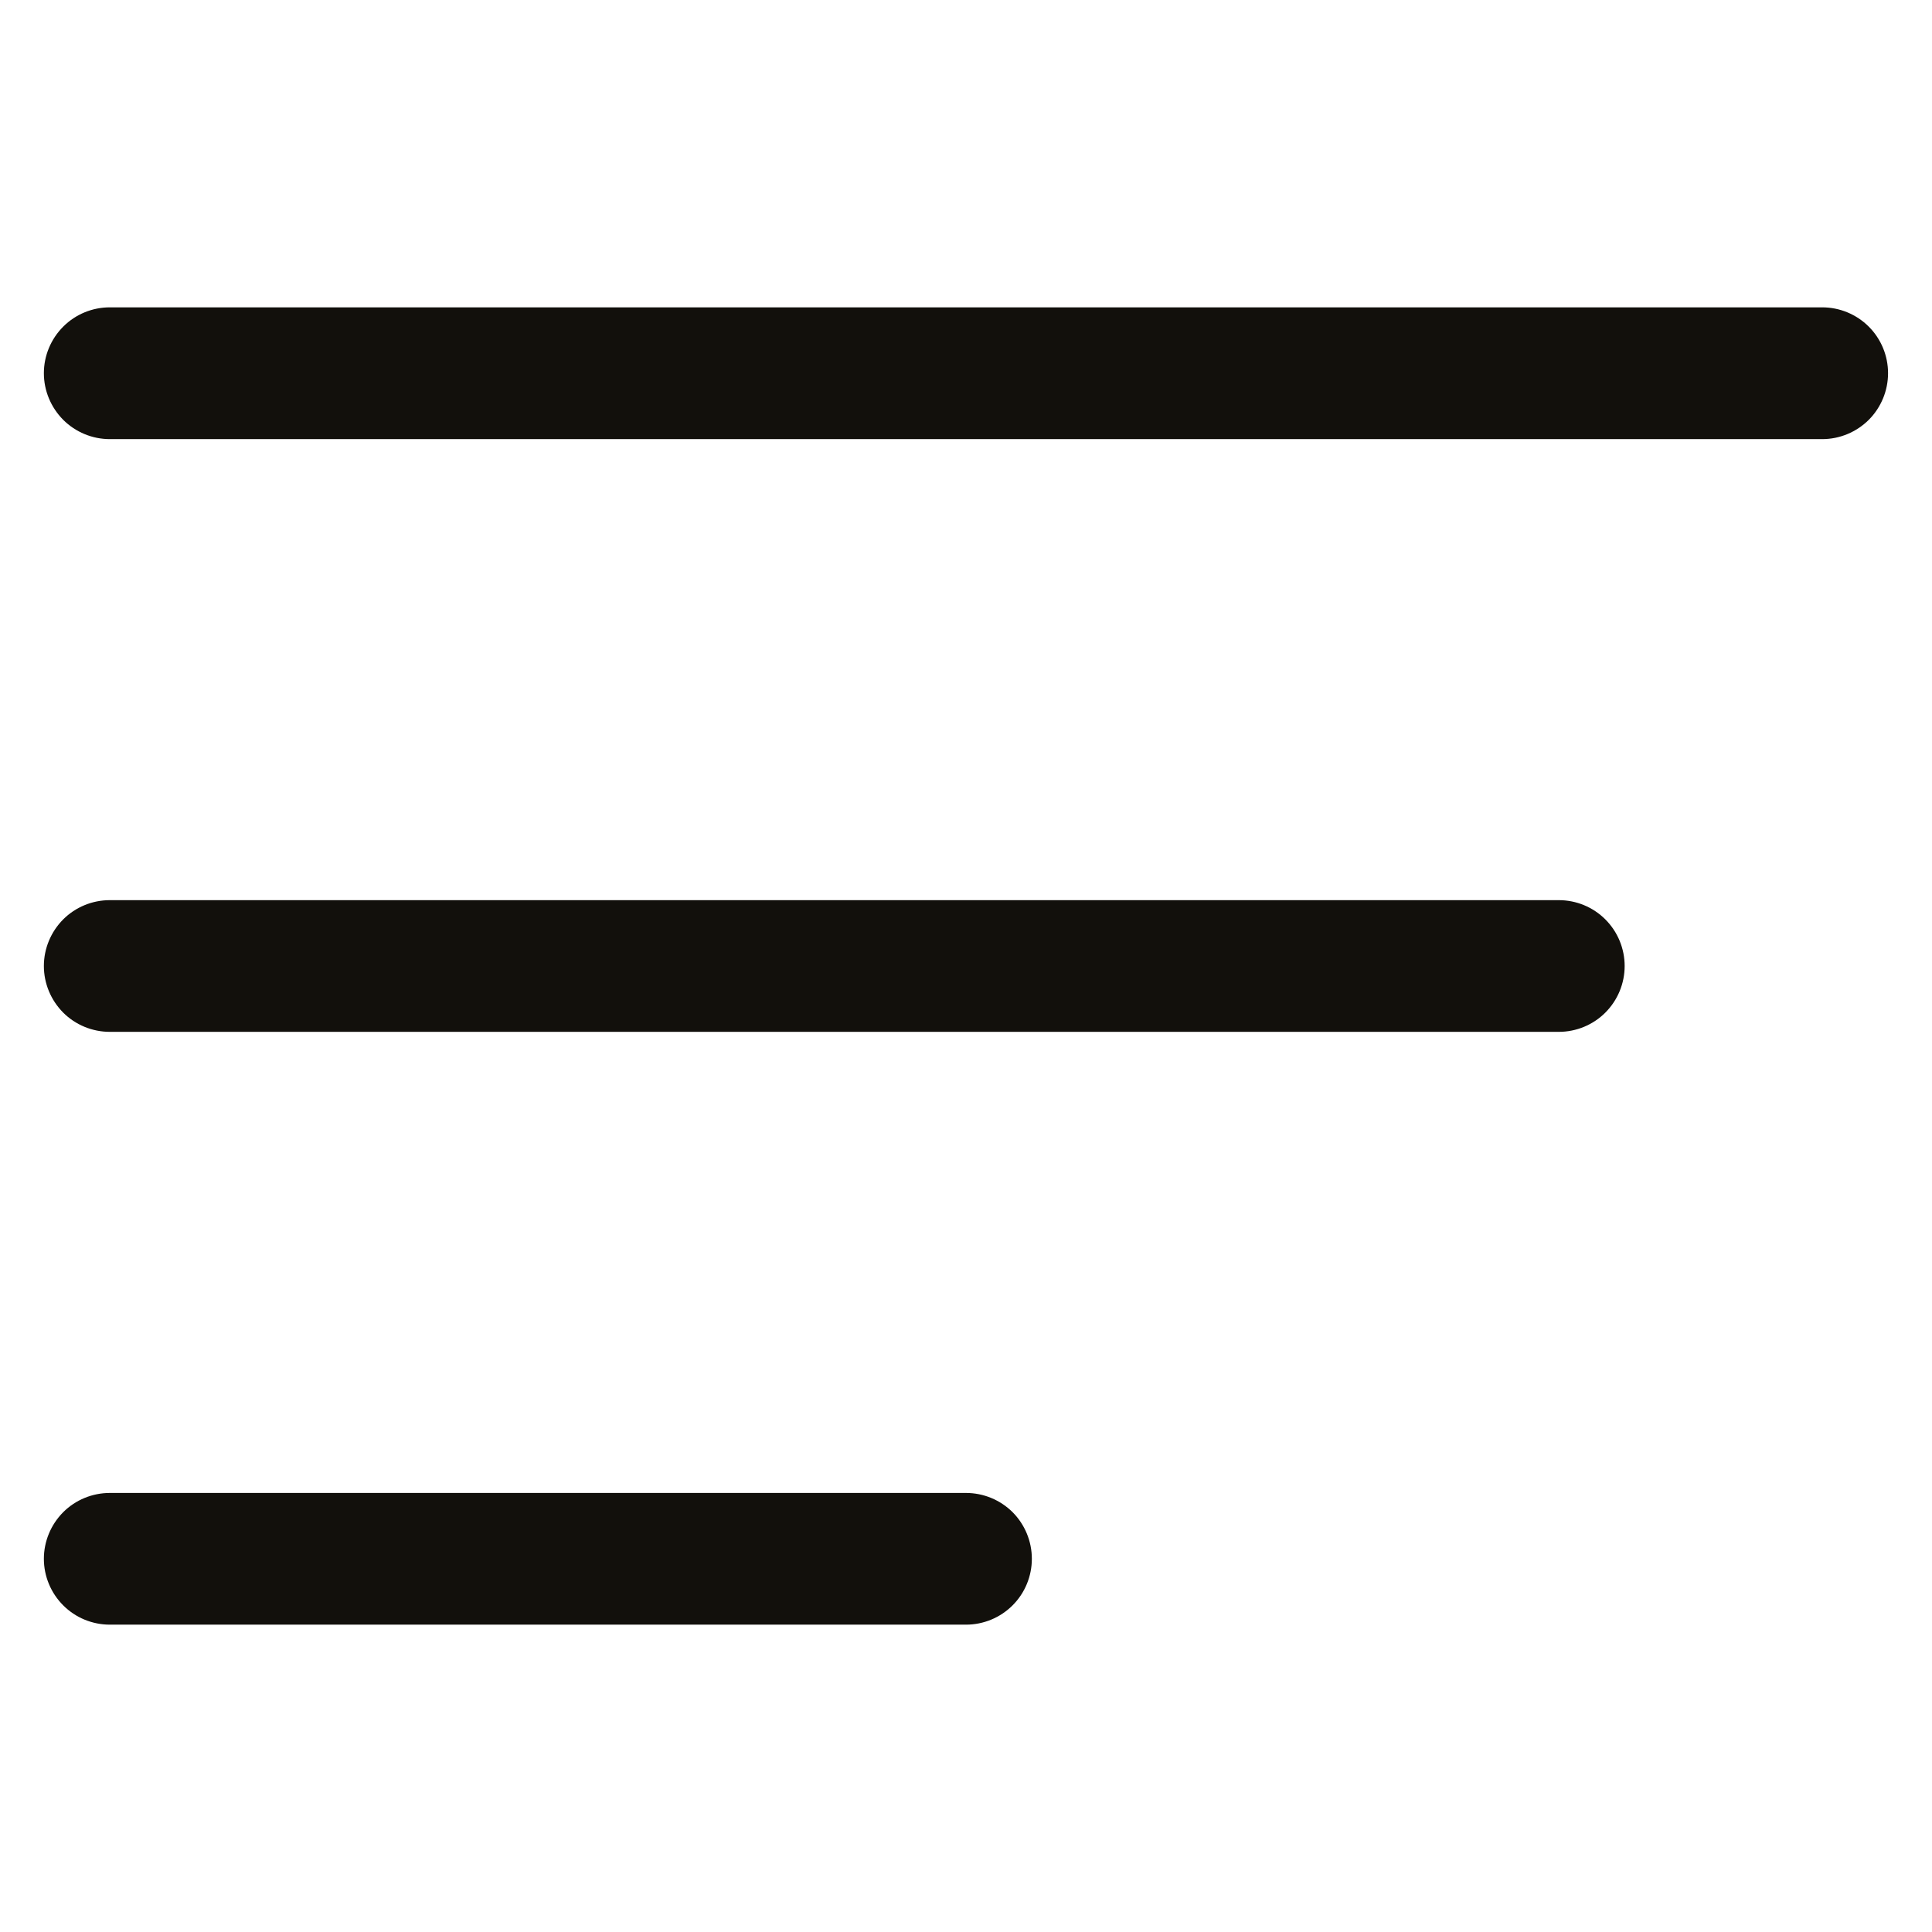 <?xml version="1.0" encoding="UTF-8"?>
<svg xmlns="http://www.w3.org/2000/svg" width="24" height="24" viewBox="0 0 24 24" fill="none">
  <path d="M23.454 4.636C23.454 4.853 23.368 5.061 23.215 5.215C23.061 5.368 22.853 5.455 22.636 5.455H1.364C1.147 5.455 0.938 5.368 0.785 5.215C0.632 5.061 0.545 4.853 0.545 4.636C0.545 4.419 0.632 4.211 0.785 4.058C0.938 3.904 1.147 3.818 1.364 3.818H22.636C22.853 3.818 23.061 3.904 23.215 4.058C23.368 4.211 23.454 4.419 23.454 4.636ZM19.364 11.182H1.364C1.147 11.182 0.938 11.268 0.785 11.421C0.632 11.575 0.545 11.783 0.545 12C0.545 12.217 0.632 12.425 0.785 12.579C0.938 12.732 1.147 12.818 1.364 12.818H19.364C19.581 12.818 19.789 12.732 19.942 12.579C20.096 12.425 20.182 12.217 20.182 12C20.182 11.783 20.096 11.575 19.942 11.421C19.789 11.268 19.581 11.182 19.364 11.182ZM12 18.546H1.364C1.147 18.546 0.938 18.632 0.785 18.785C0.632 18.939 0.545 19.147 0.545 19.364C0.545 19.581 0.632 19.789 0.785 19.942C0.938 20.096 1.147 20.182 1.364 20.182H12C12.217 20.182 12.425 20.096 12.579 19.942C12.732 19.789 12.818 19.581 12.818 19.364C12.818 19.147 12.732 18.939 12.579 18.785C12.425 18.632 12.217 18.546 12 18.546Z" fill="#12100C"></path>
</svg>
